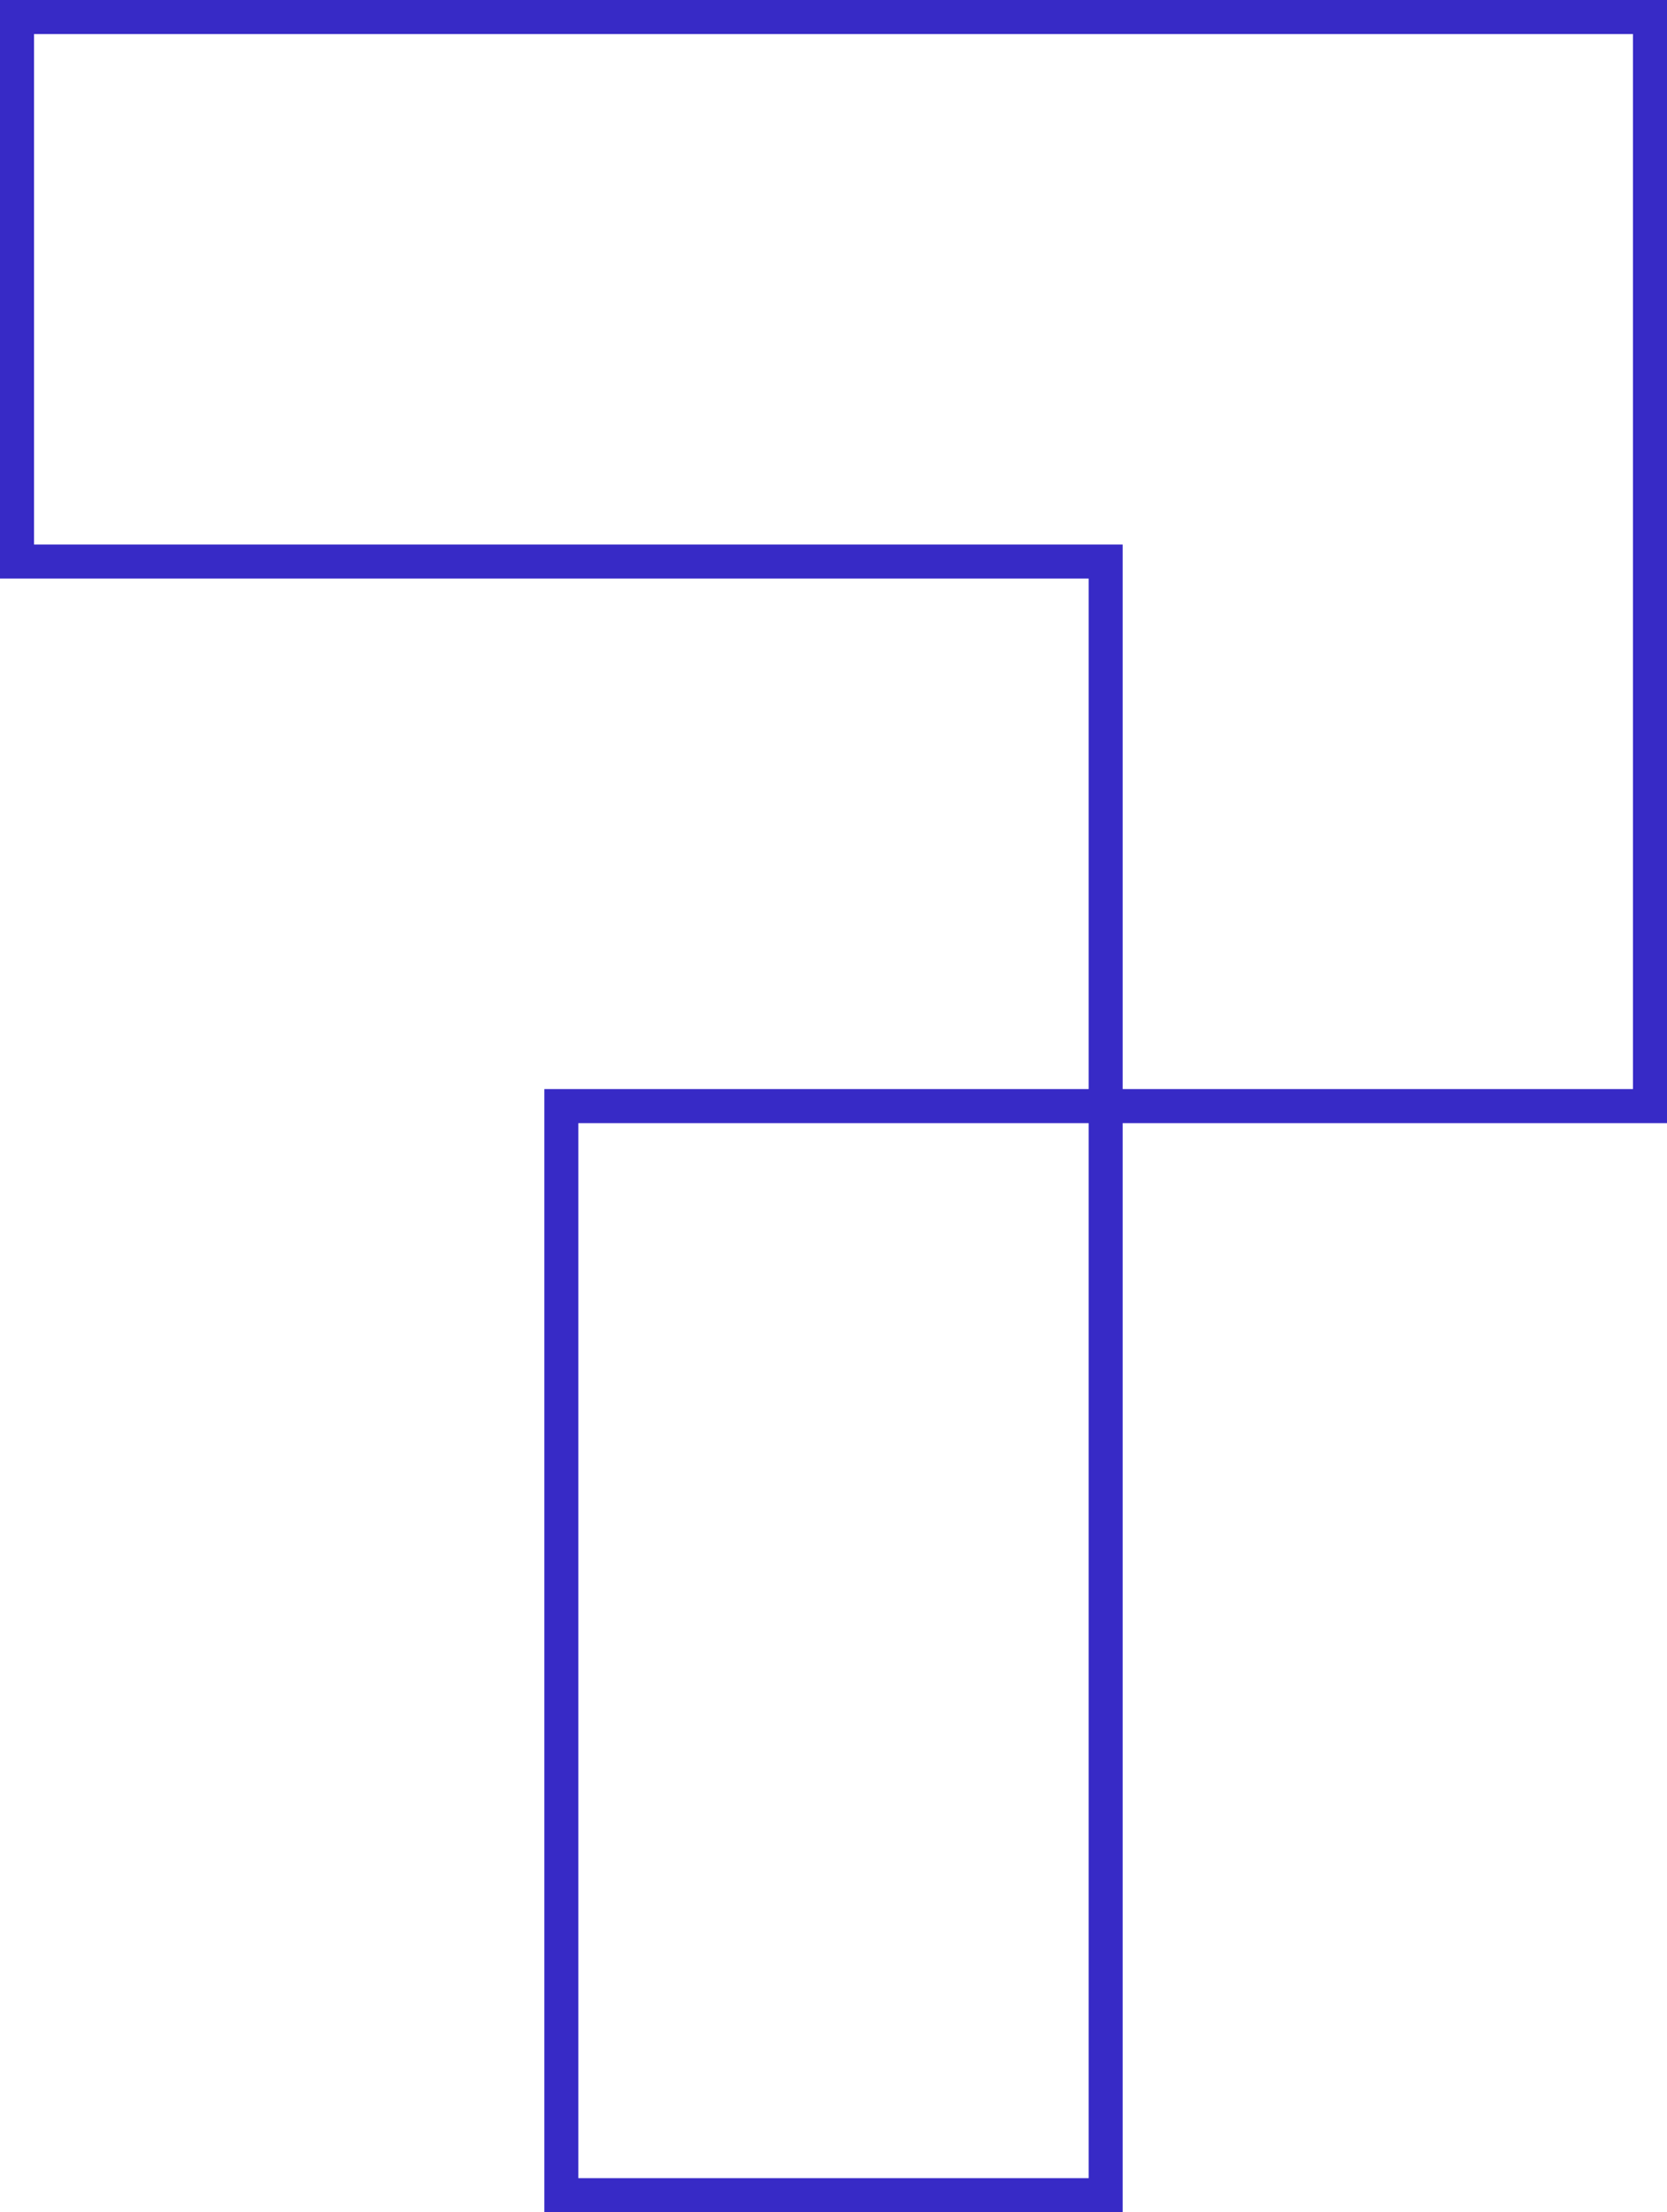 <svg width="49" height="65" viewBox="0 0 49 65" fill="none" xmlns="http://www.w3.org/2000/svg">
<path d="M32.5 64.5V65H33V64.5H32.5ZM16.5 64.5H16V65H16.5V64.5ZM16.5 32.5V32H16V32.5H16.5ZM48.5 32.5V33H49V32.5H48.5ZM32.5 16.5H33V16H32.5V16.5ZM0.5 16.5H0V17H0.5V16.5ZM0.5 0.5V0H0V0.5H0.5ZM48.5 0.5H49V0H48.5V0.5ZM32.5 64.5V64H16.5V64.5V65H32.5V64.5ZM16.5 64.5H17V32.5H16.5H16V64.5H16.5ZM16.5 32.5V33H32.5V32.5V32H16.5V32.5ZM32.5 32.5H32V64.5H32.5H33V32.5H32.5ZM48.5 32.5V32H32.5V32.5V33H48.5V32.5ZM32.5 32.5H33V16.5H32.5H32V32.5H32.5ZM32.5 16.5V16H0.5V16.5V17H32.5V16.5ZM0.5 16.5H1V0.5H0.5H0V16.5H0.5ZM0.5 0.5V1H48.5V0.5V0H0.5V0.5ZM48.5 0.5H48V32.5H48.5H49V0.5H48.5Z" fill="#372AC6"/>
</svg>
